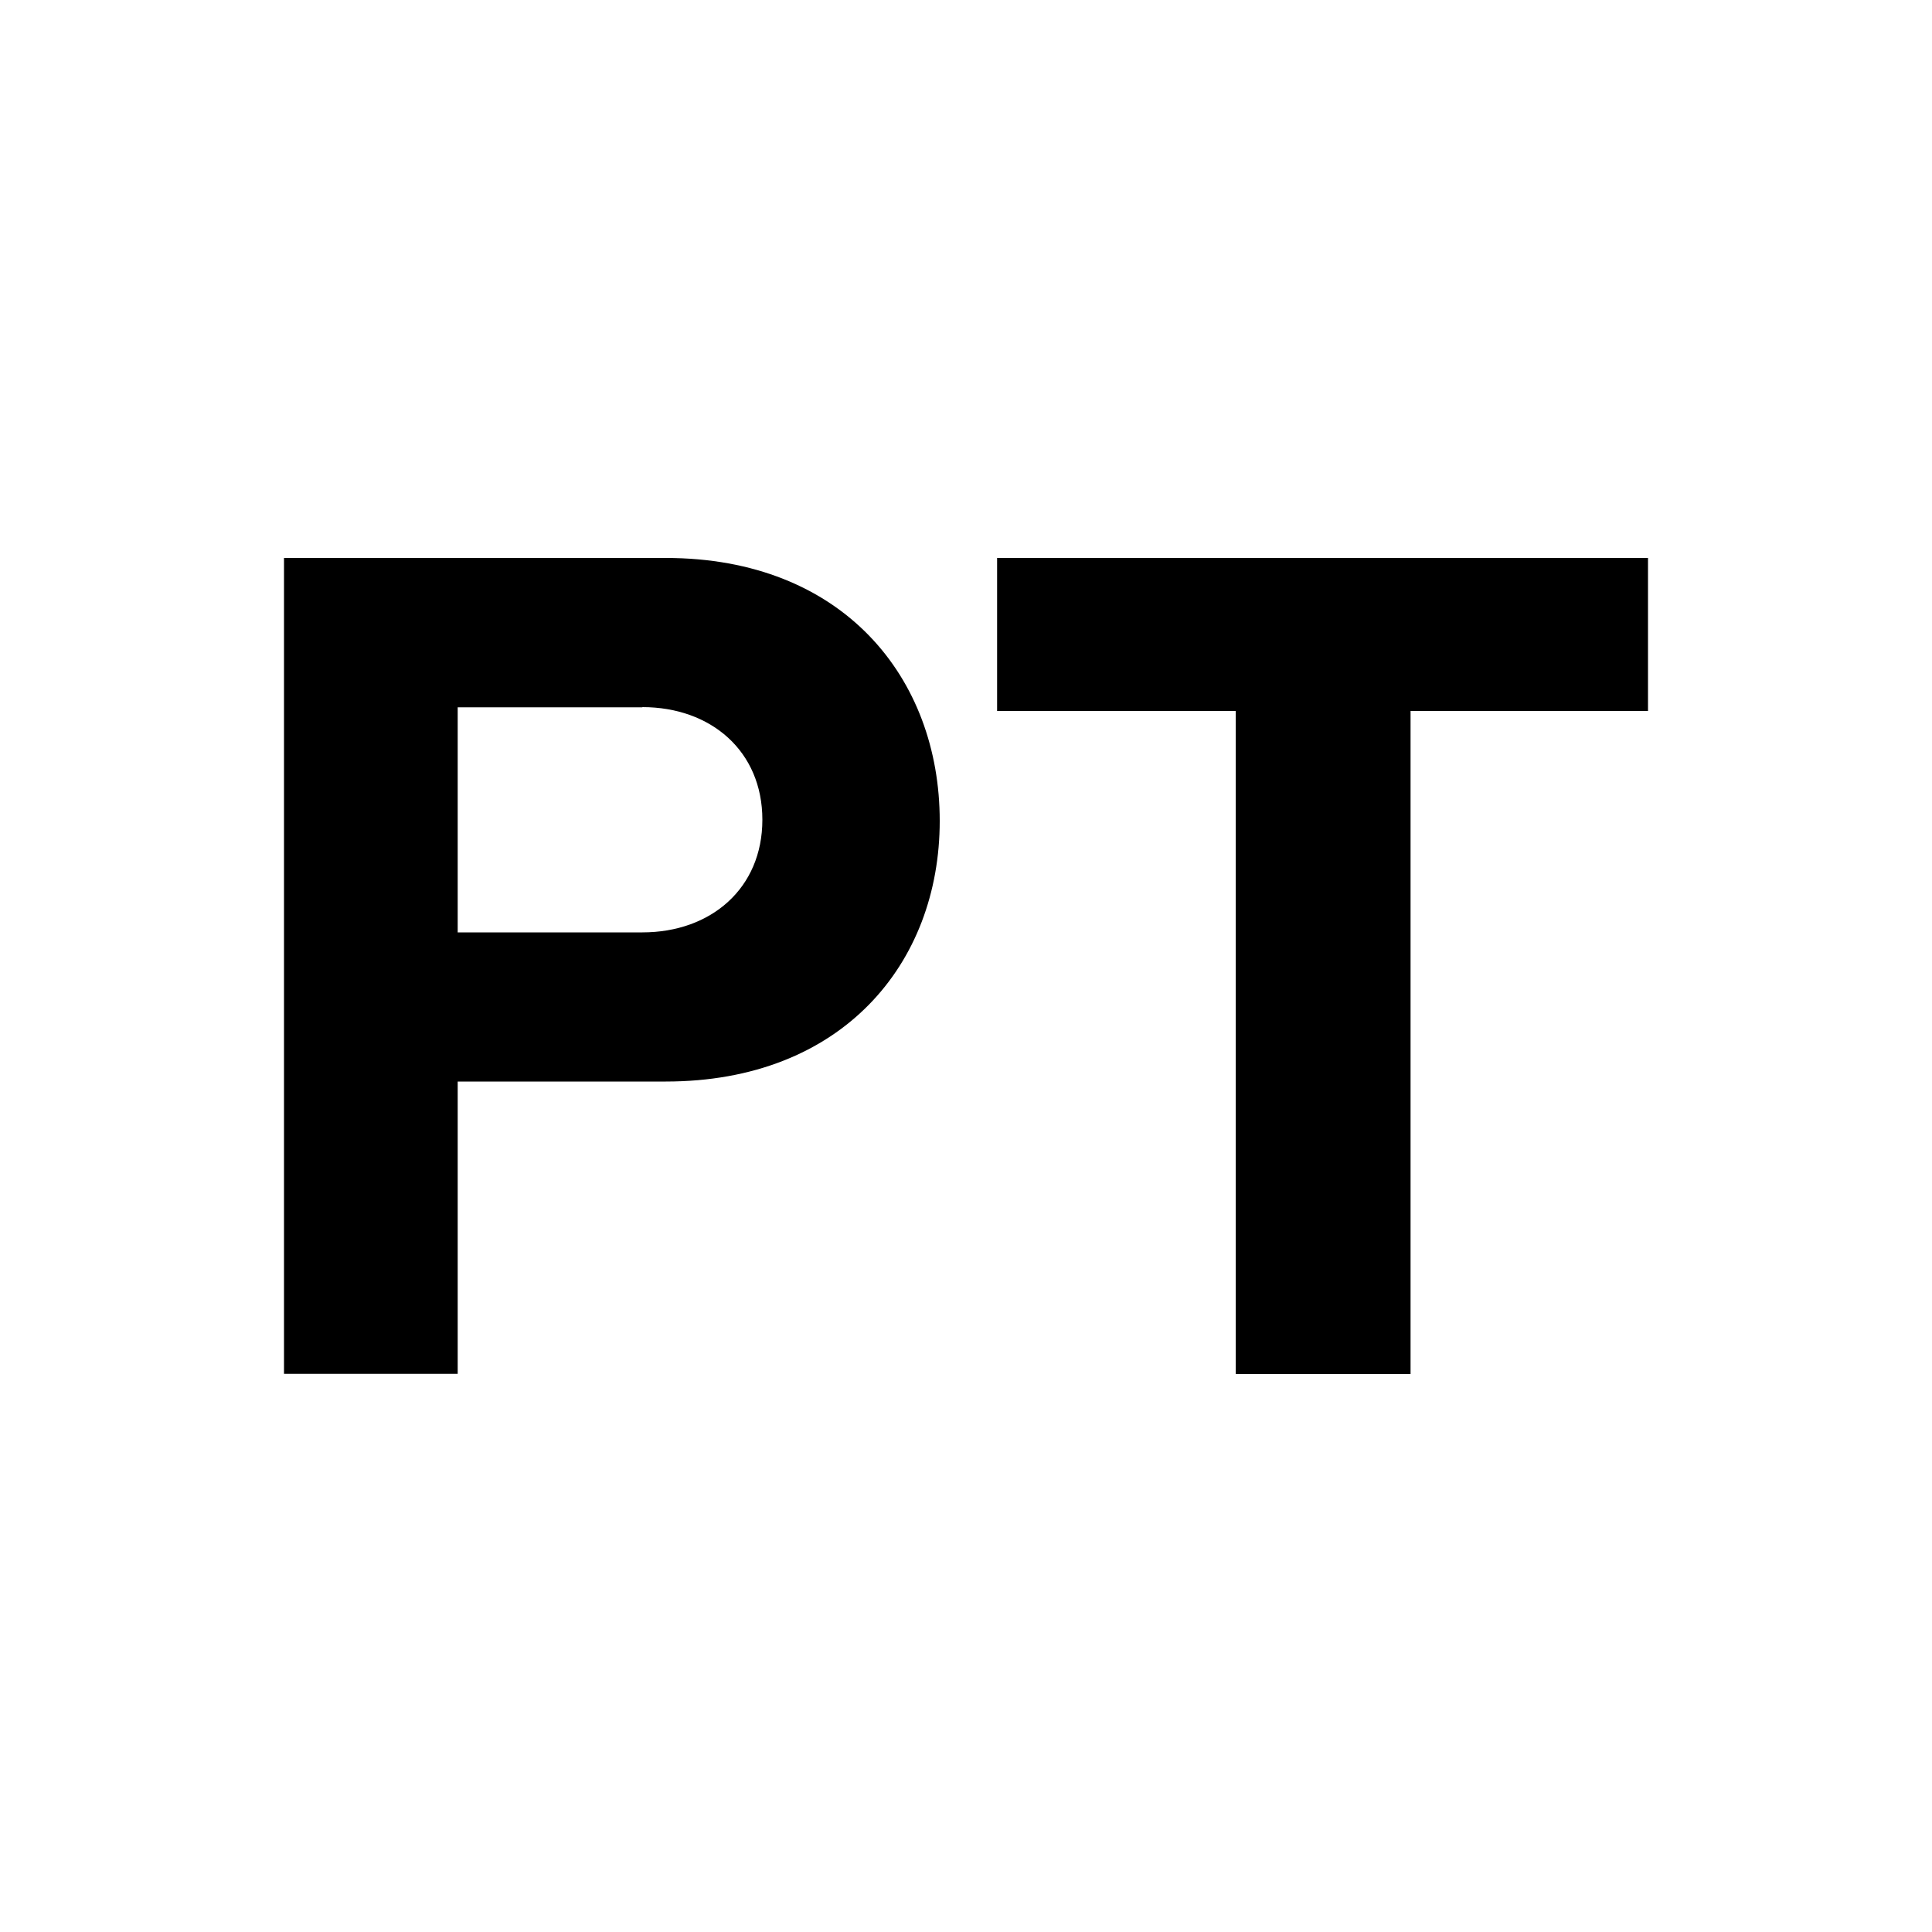 <?xml version="1.0" encoding="UTF-8"?>
<svg id="Livello_1" data-name="Livello 1" xmlns="http://www.w3.org/2000/svg" version="1.1" viewBox="0 0 100 100">
  <defs>
    <style>
      .cls-1 {
        fill: #000;
        stroke-width: 0px;
      }
    </style>
  </defs>
  <path class="cls-1" d="M14.7,71.12V28.88h19.76c9.18,0,14.18,6.21,14.18,13.61s-5.07,13.49-14.18,13.49h-10.77v15.13h-8.99ZM33.25,36.61h-9.56v11.65h9.56c3.55,0,6.21-2.28,6.21-5.83s-2.66-5.83-6.21-5.83Z"/>
  <path class="cls-1" d="M63.96,71.12v-34.32h-12.35v-7.92h33.69v7.92h-12.29v34.32h-9.05Z"/>
</svg>